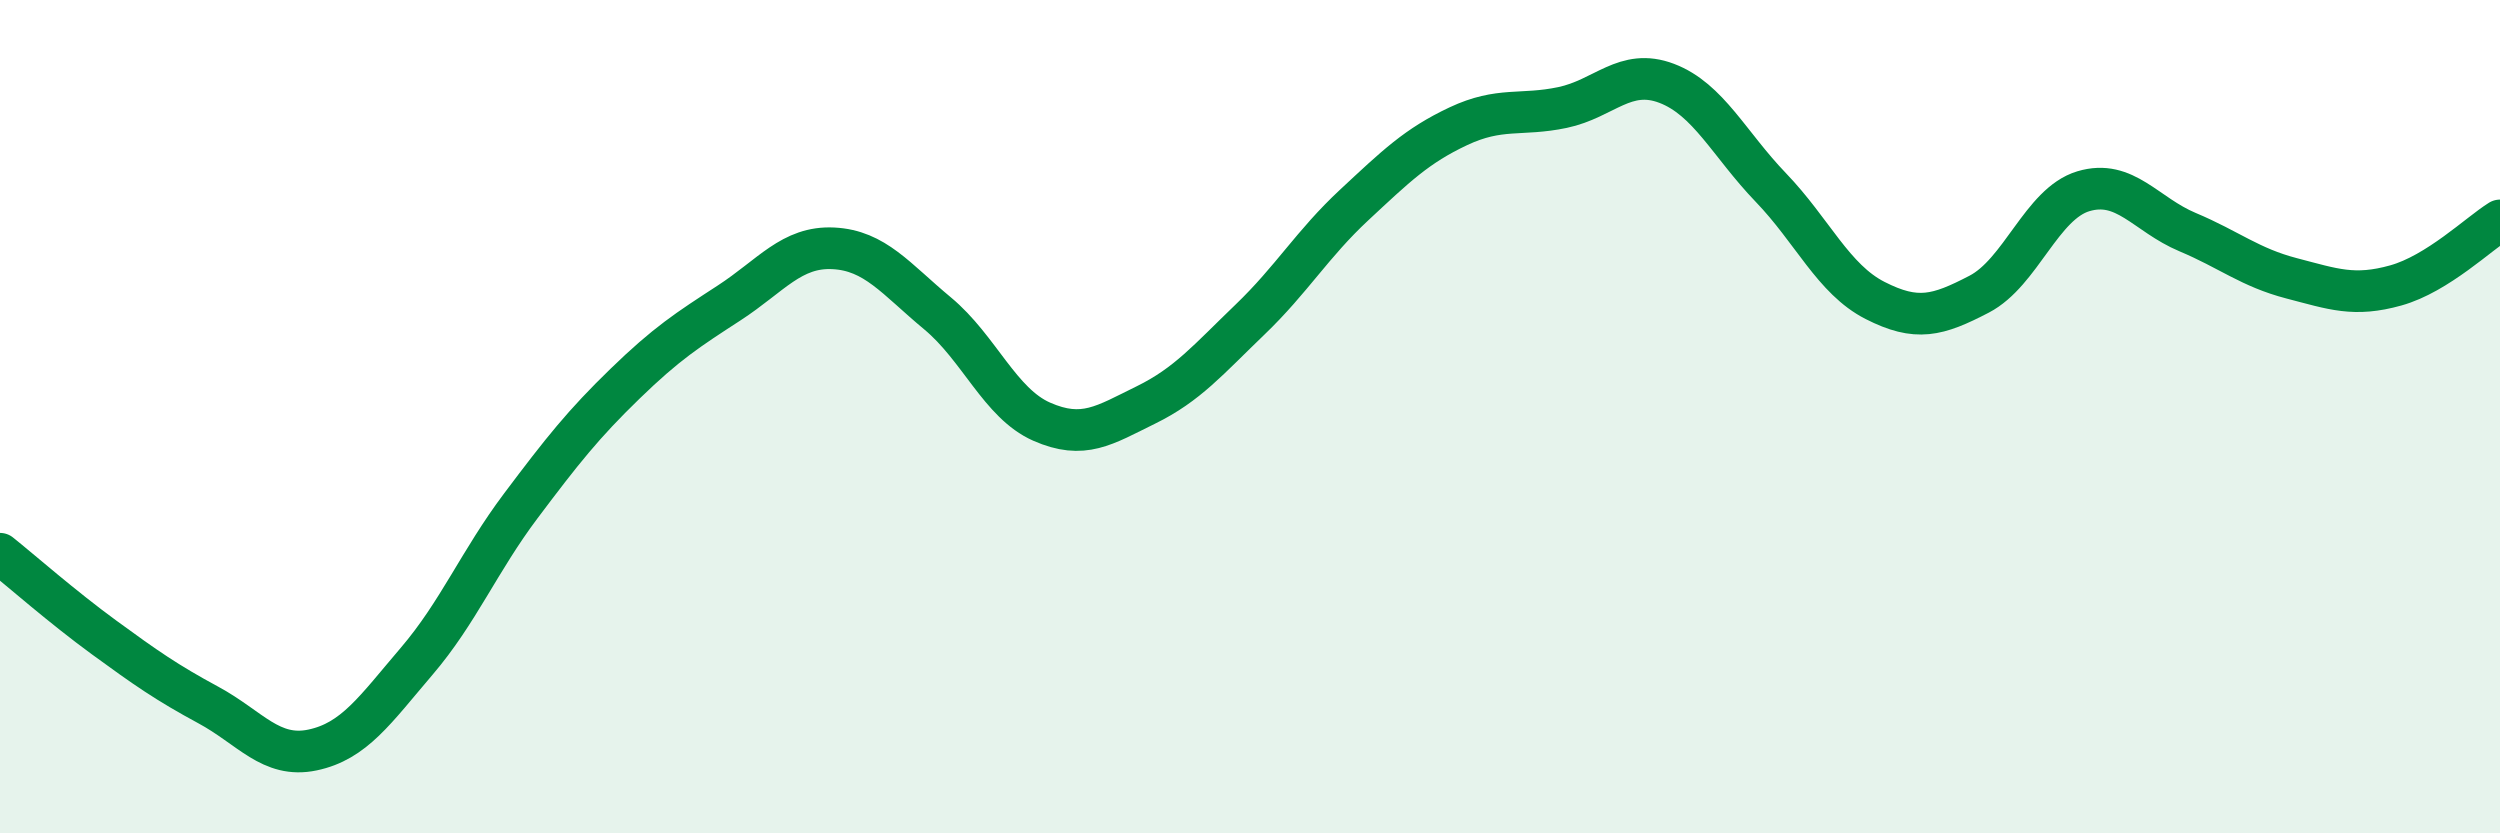
    <svg width="60" height="20" viewBox="0 0 60 20" xmlns="http://www.w3.org/2000/svg">
      <path
        d="M 0,13.29 C 0.5,13.69 1.5,14.57 2.5,15.3 C 3.5,16.03 4,16.38 5,16.92 C 6,17.46 6.5,18.21 7.5,18 C 8.5,17.79 9,17.04 10,15.87 C 11,14.7 11.5,13.47 12.5,12.14 C 13.5,10.81 14,10.18 15,9.21 C 16,8.24 16.5,7.92 17.5,7.27 C 18.5,6.62 19,5.91 20,5.96 C 21,6.01 21.5,6.69 22.5,7.52 C 23.5,8.35 24,9.68 25,10.12 C 26,10.56 26.5,10.21 27.5,9.72 C 28.5,9.23 29,8.63 30,7.67 C 31,6.71 31.5,5.85 32.5,4.92 C 33.5,3.99 34,3.5 35,3.03 C 36,2.56 36.5,2.79 37.5,2.58 C 38.5,2.37 39,1.62 40,2 C 41,2.38 41.5,3.46 42.5,4.5 C 43.5,5.54 44,6.7 45,7.21 C 46,7.72 46.5,7.58 47.5,7.06 C 48.5,6.54 49,4.89 50,4.59 C 51,4.29 51.5,5.15 52.5,5.57 C 53.5,5.99 54,6.42 55,6.68 C 56,6.94 56.5,7.13 57.5,6.85 C 58.5,6.57 59.5,5.6 60,5.29L60 20L0 20Z"
        fill="#008740"
        opacity="0.1"
        stroke-linecap="round"
        stroke-linejoin="round"
      />
      <path
        d="M 0,13.29 C 0.5,13.69 1.5,14.57 2.5,15.3 C 3.5,16.03 4,16.38 5,16.92 C 6,17.46 6.5,18.21 7.5,18 C 8.5,17.79 9,17.04 10,15.87 C 11,14.7 11.5,13.47 12.5,12.14 C 13.5,10.81 14,10.18 15,9.21 C 16,8.24 16.5,7.92 17.5,7.27 C 18.5,6.62 19,5.91 20,5.96 C 21,6.01 21.5,6.69 22.5,7.52 C 23.5,8.35 24,9.68 25,10.12 C 26,10.56 26.5,10.21 27.5,9.72 C 28.5,9.23 29,8.63 30,7.67 C 31,6.71 31.5,5.85 32.5,4.92 C 33.5,3.99 34,3.5 35,3.03 C 36,2.56 36.5,2.79 37.5,2.58 C 38.5,2.37 39,1.62 40,2 C 41,2.38 41.5,3.46 42.5,4.5 C 43.5,5.54 44,6.7 45,7.21 C 46,7.72 46.5,7.58 47.5,7.06 C 48.5,6.54 49,4.89 50,4.59 C 51,4.29 51.5,5.15 52.5,5.57 C 53.5,5.99 54,6.42 55,6.68 C 56,6.94 56.5,7.13 57.5,6.85 C 58.5,6.57 59.5,5.6 60,5.29"
        stroke="#008740"
        stroke-width="1"
        fill="none"
        stroke-linecap="round"
        stroke-linejoin="round"
      />
    </svg>
  